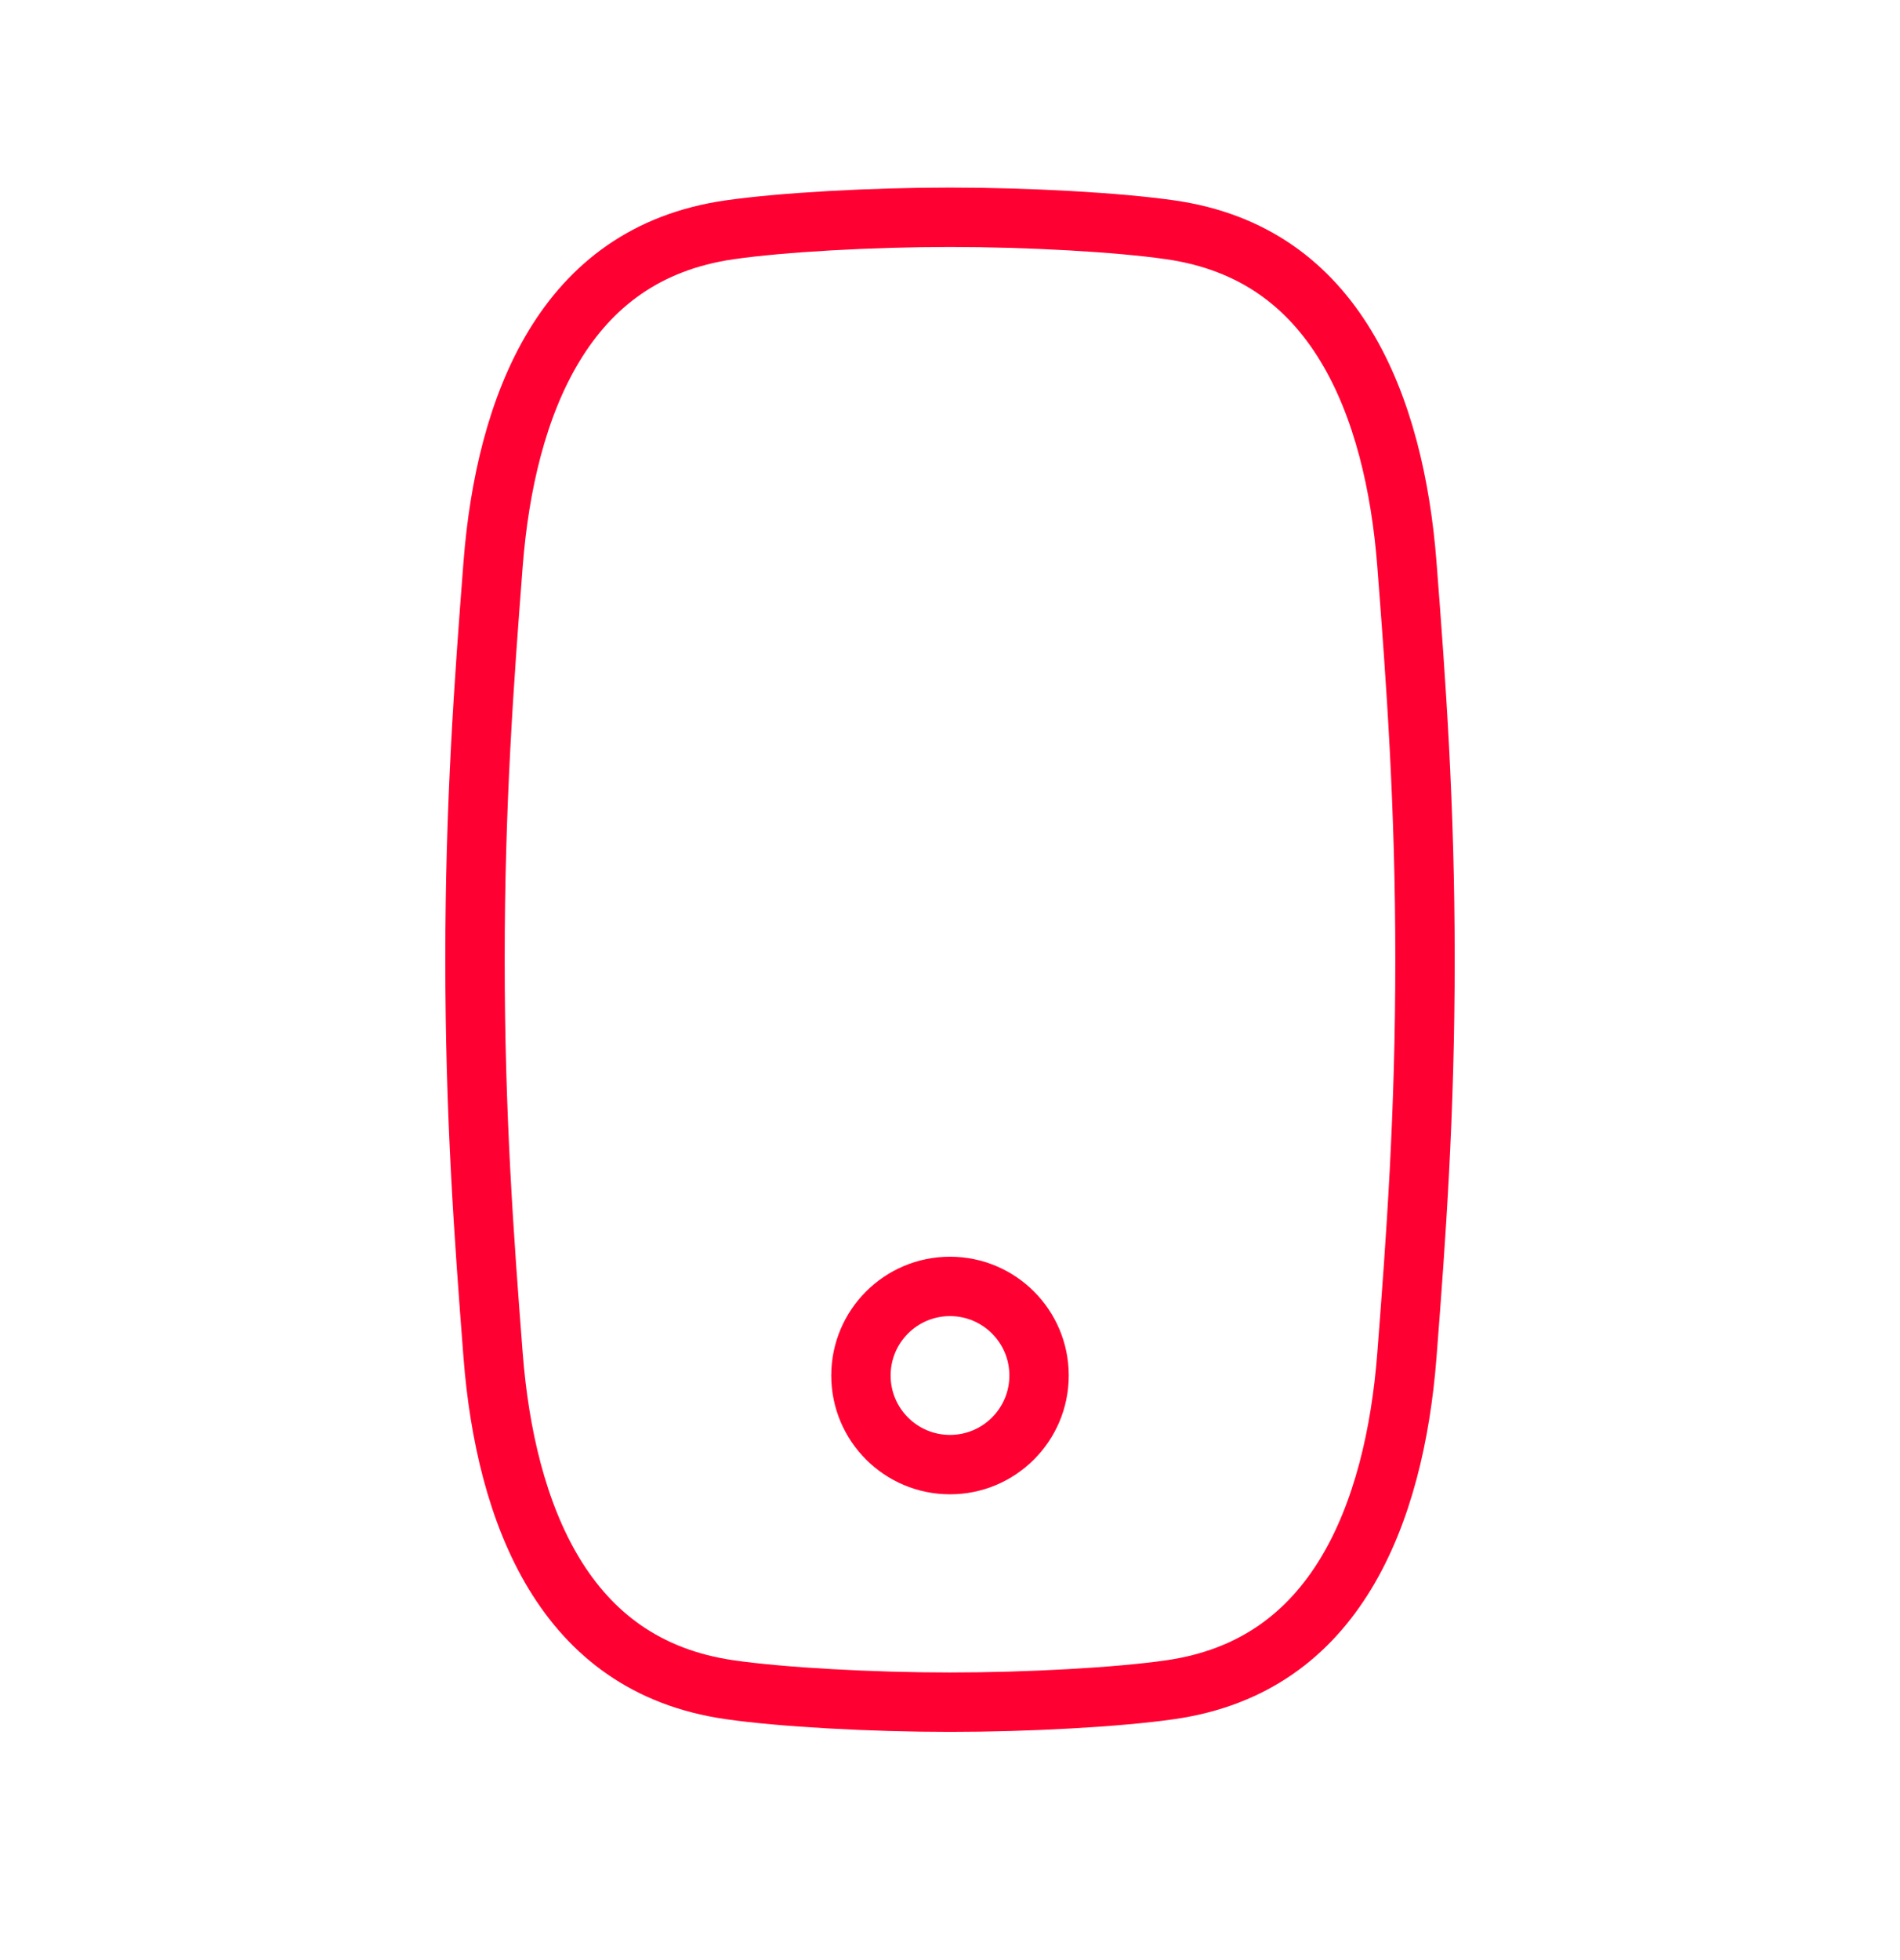 <?xml version="1.0" encoding="UTF-8"?>
<svg xmlns="http://www.w3.org/2000/svg" width="32" height="33" viewBox="0 0 32 33" fill="none">
  <path d="M12.289 3.869C13.17 3.742 14.684 3.658 16 3.658C17.317 3.658 18.83 3.742 19.711 3.869C21.127 4.072 22.053 4.811 22.666 5.821C23.29 6.85 23.592 8.17 23.695 9.497C23.851 11.509 24 13.556 24 16.158C24 18.76 23.851 20.808 23.695 22.819C23.592 24.147 23.29 25.467 22.666 26.496C22.053 27.505 21.127 28.244 19.711 28.448C18.83 28.575 17.317 28.658 16 28.658C14.684 28.658 13.17 28.575 12.289 28.448C10.873 28.244 9.947 27.505 9.334 26.496C8.71 25.467 8.408 24.147 8.305 22.819C8.149 20.808 8 18.76 8 16.158C8 13.556 8.149 11.509 8.305 9.497C8.408 8.17 8.71 6.85 9.334 5.821C9.947 4.811 10.873 4.072 12.289 3.869Z" stroke="#FF0032"></path>
  <circle cx="16" cy="23.158" r="1.5" stroke="#FF0032"></circle>
</svg>
